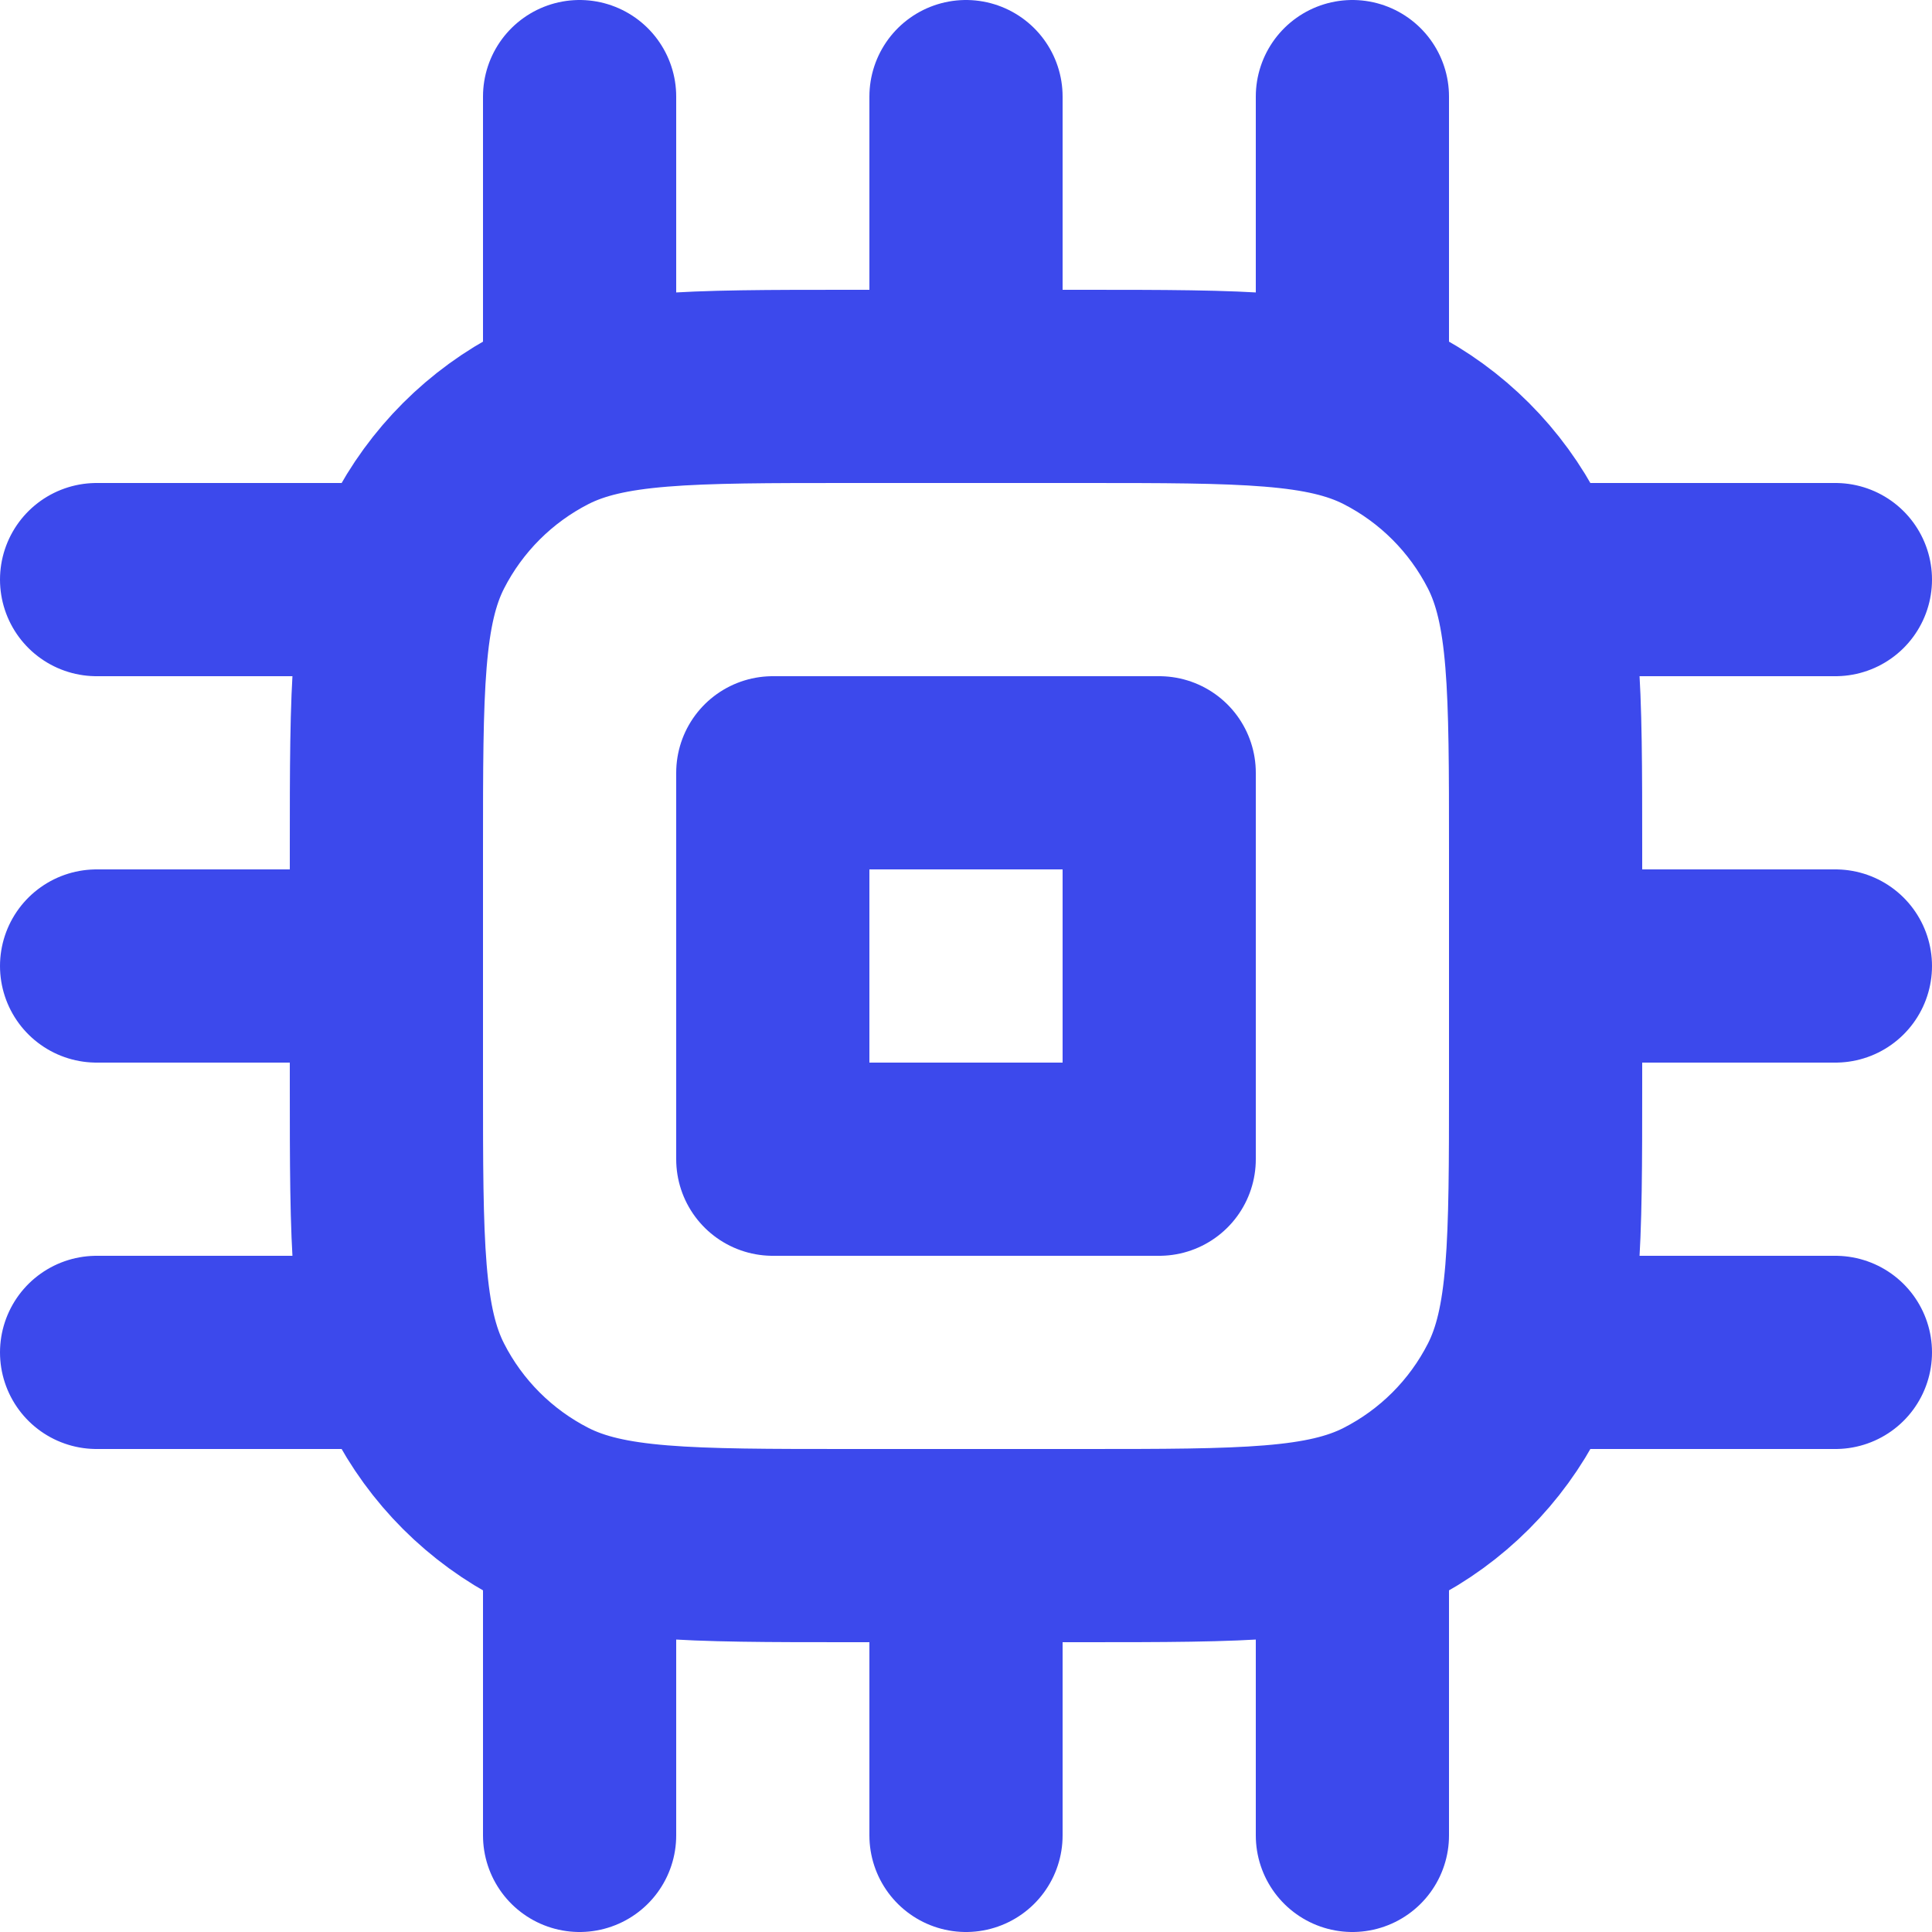 <svg width="20" height="20" viewBox="0 0 20 20" fill="none" xmlns="http://www.w3.org/2000/svg">
<path d="M19 6H15.817M19 10H16M19 14H15.817M4.183 6H1M6 4.183V1M6 19L6 15.817M10 4V1M10 19V16M14 4.183V1M14 19V15.817M4 10H1M4.183 14H1M8.8 16H11.2C12.88 16 13.72 16 14.362 15.673C14.927 15.385 15.385 14.927 15.673 14.362C16 13.72 16 12.88 16 11.2V8.8C16 7.12 16 6.28 15.673 5.638C15.385 5.074 14.927 4.615 14.362 4.327C13.72 4 12.88 4 11.2 4H8.8C7.12 4 6.28 4 5.638 4.327C5.074 4.615 4.615 5.074 4.327 5.638C4 6.28 4 7.12 4 8.8V11.2C4 12.88 4 13.72 4.327 14.362C4.615 14.927 5.074 15.385 5.638 15.673C6.28 16 7.12 16 8.8 16ZM8 8H12V12H8V8Z" stroke="#3C49EC" stroke-width="2" stroke-linecap="round" stroke-linejoin="round"/>
</svg>
